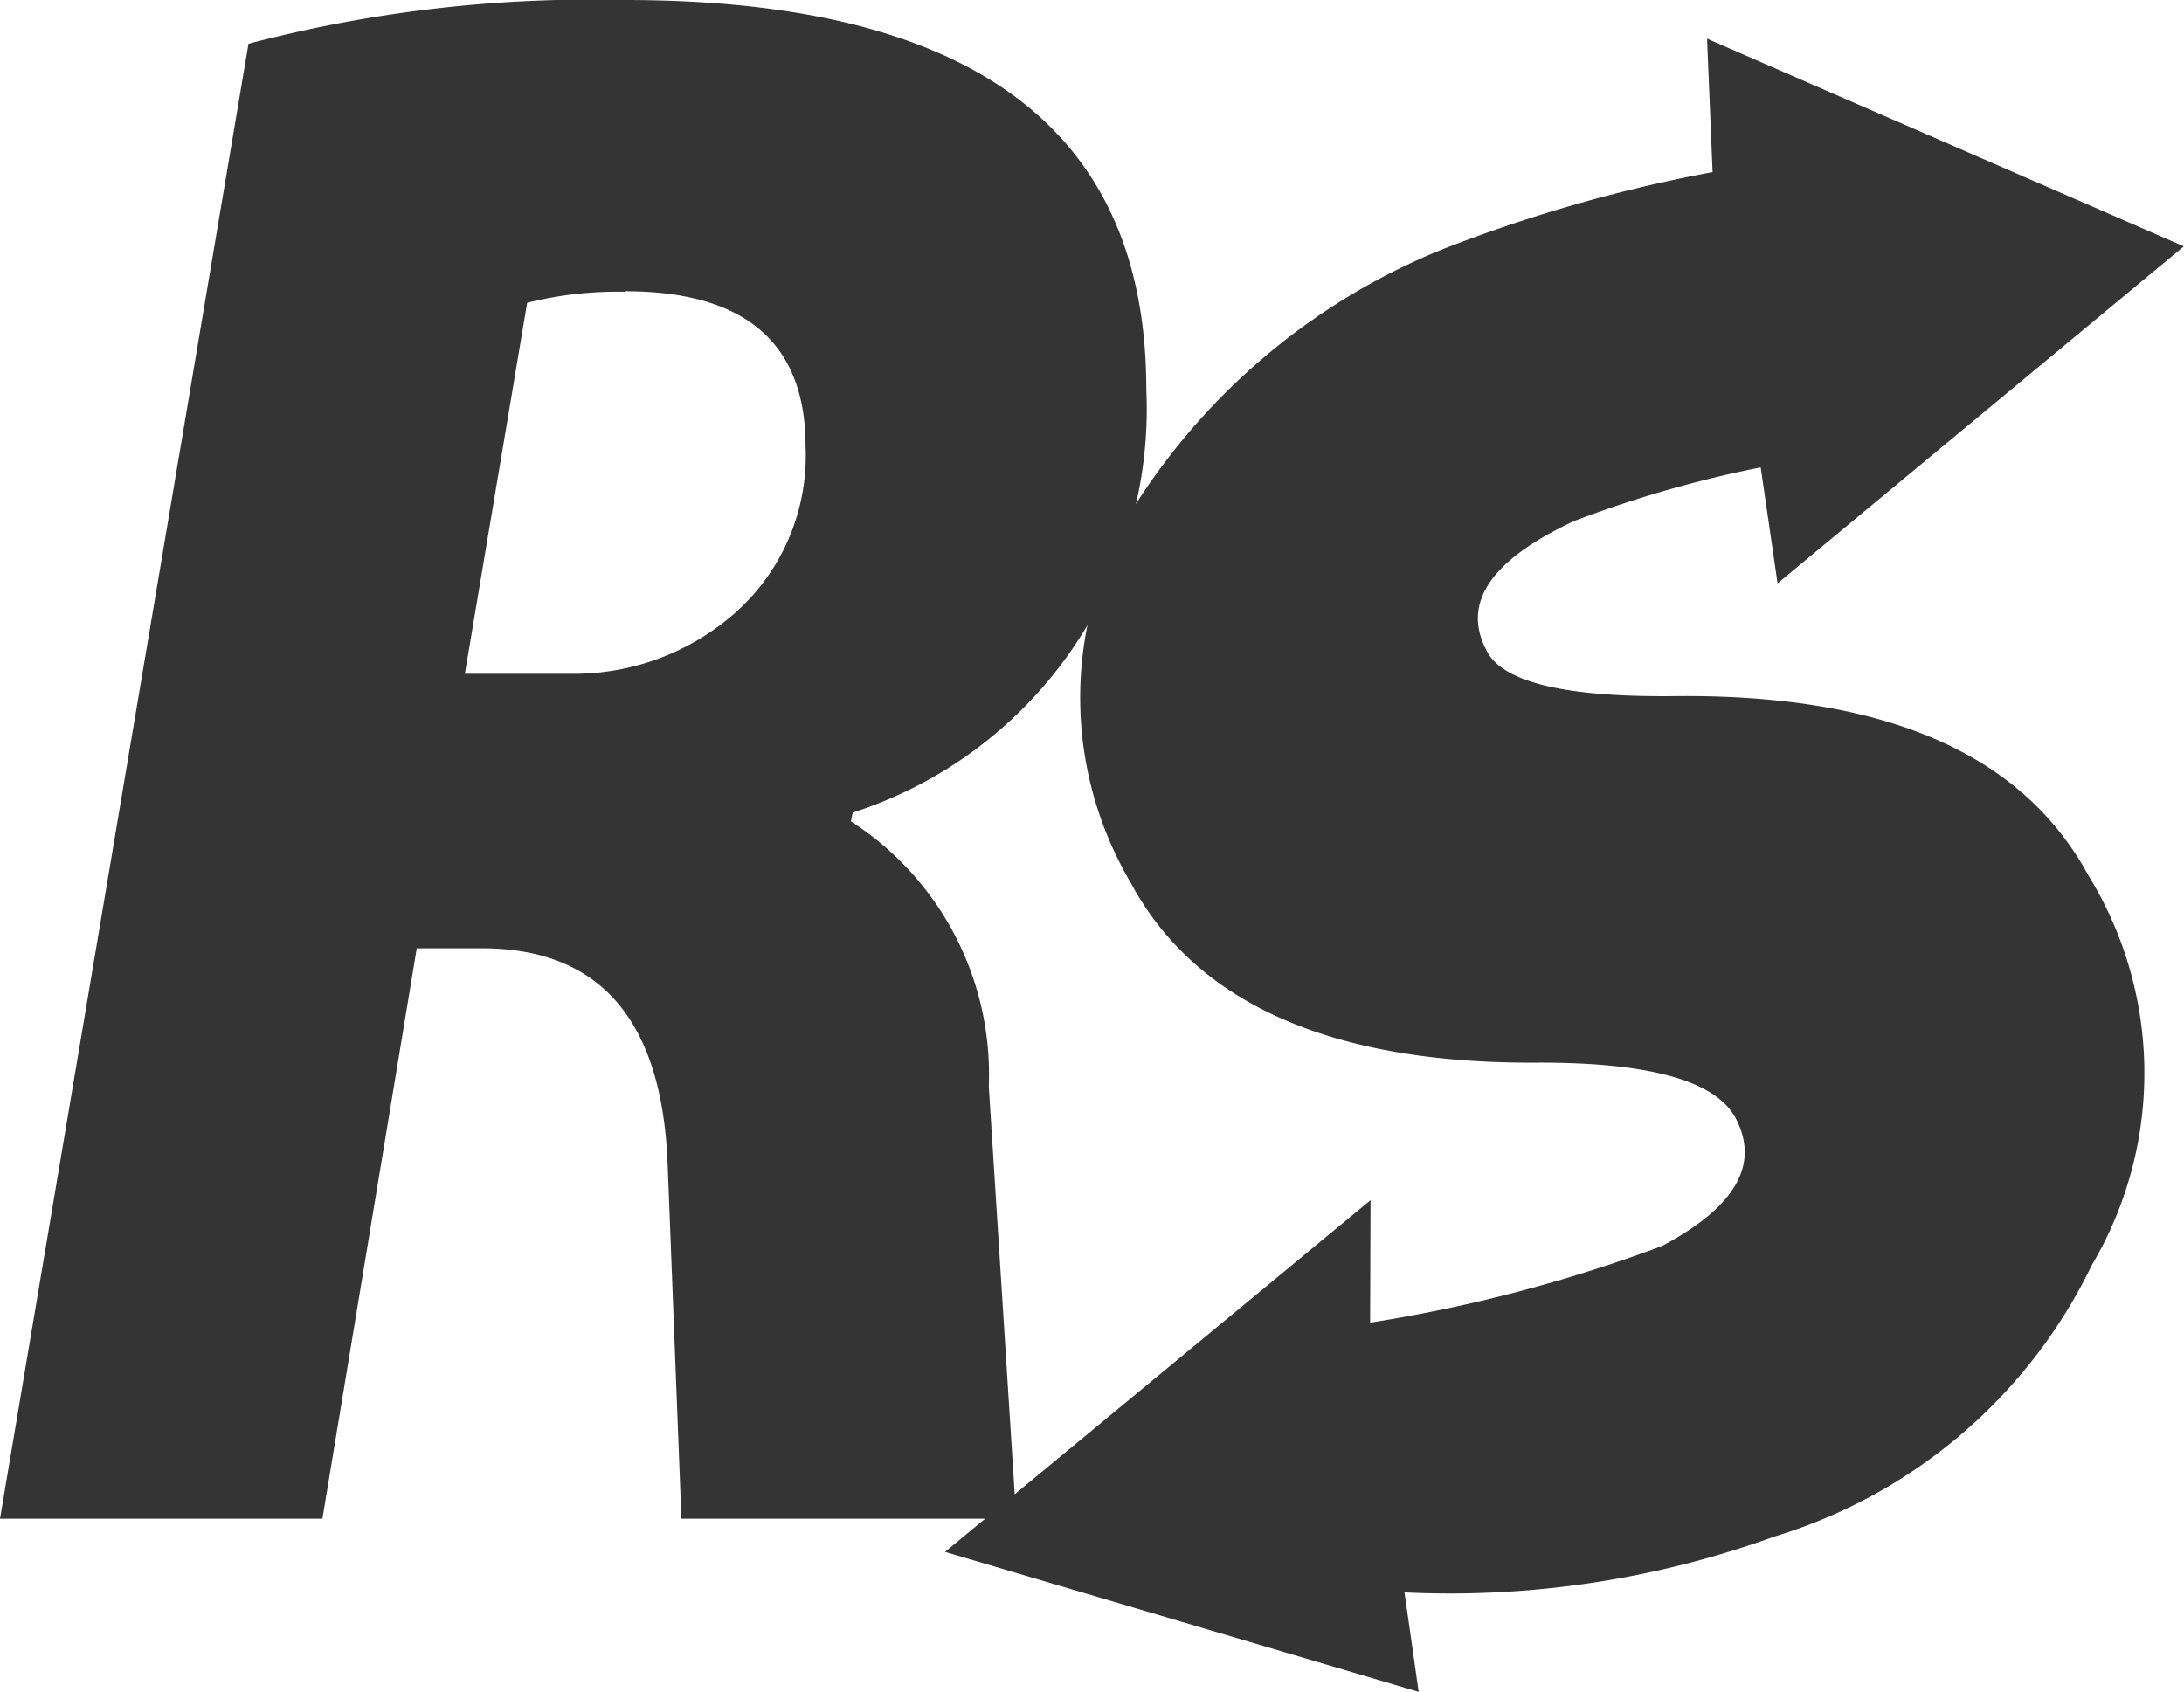 <svg xmlns="http://www.w3.org/2000/svg" width="24.961" height="19.34" viewBox="0 0 24.961 19.34"><g id="Group_3954" data-name="Group 3954" transform="translate(46.692 -192.66)"><path id="Path_1" data-name="Path 1" d="M67.685,234.359l1.078-6.52h.743q2.034,0,2.125,2.479l.157,4.041h3.827l-.314-4.942a3.442,3.442,0,0,0-1.576-3.029l.021-.1a4.847,4.847,0,0,0,3.355-4.843Q77.1,217,71.14,217a15.425,15.425,0,0,0-4.3.5L64,234.359Zm3.46-14.03c1.371,0,2.062.592,2.062,1.772a2.406,2.406,0,0,1-.8,1.9,2.79,2.79,0,0,1-1.911.7H69.313l.712-4.24a4.233,4.233,0,0,1,1.12-.126Z" transform="translate(-110.692 -24.34)" fill="#343434"></path><path id="Path_8" data-name="Path 8" d="M1083.3,239.42a4.309,4.309,0,0,0-.042-4.46c-.759-1.394-2.335-2.076-4.758-2.044-1.214.01-1.921-.157-2.11-.508-.3-.55.037-1.048.995-1.494a13.336,13.336,0,0,1,2.131-.613l.193,1.326,4.643-3.852-5.449-2.374.063,1.525a17.1,17.1,0,0,0-3.068.875,7.493,7.493,0,0,0-3.5,2.883,4.163,4.163,0,0,0-.084,4.361c.744,1.389,2.314,2.081,4.68,2.06,1.261,0,2,.21,2.23.624q.432.8-.838,1.473a17.128,17.128,0,0,1-3.334.875l.005-1.4-4.863,4.02,5.413,1.6-.162-1.137a10.892,10.892,0,0,0,4.23-.639A5.944,5.944,0,0,0,1083.3,239.42Z" transform="translate(-1106.085 -32.299)" fill="#343434"></path></g></svg>
